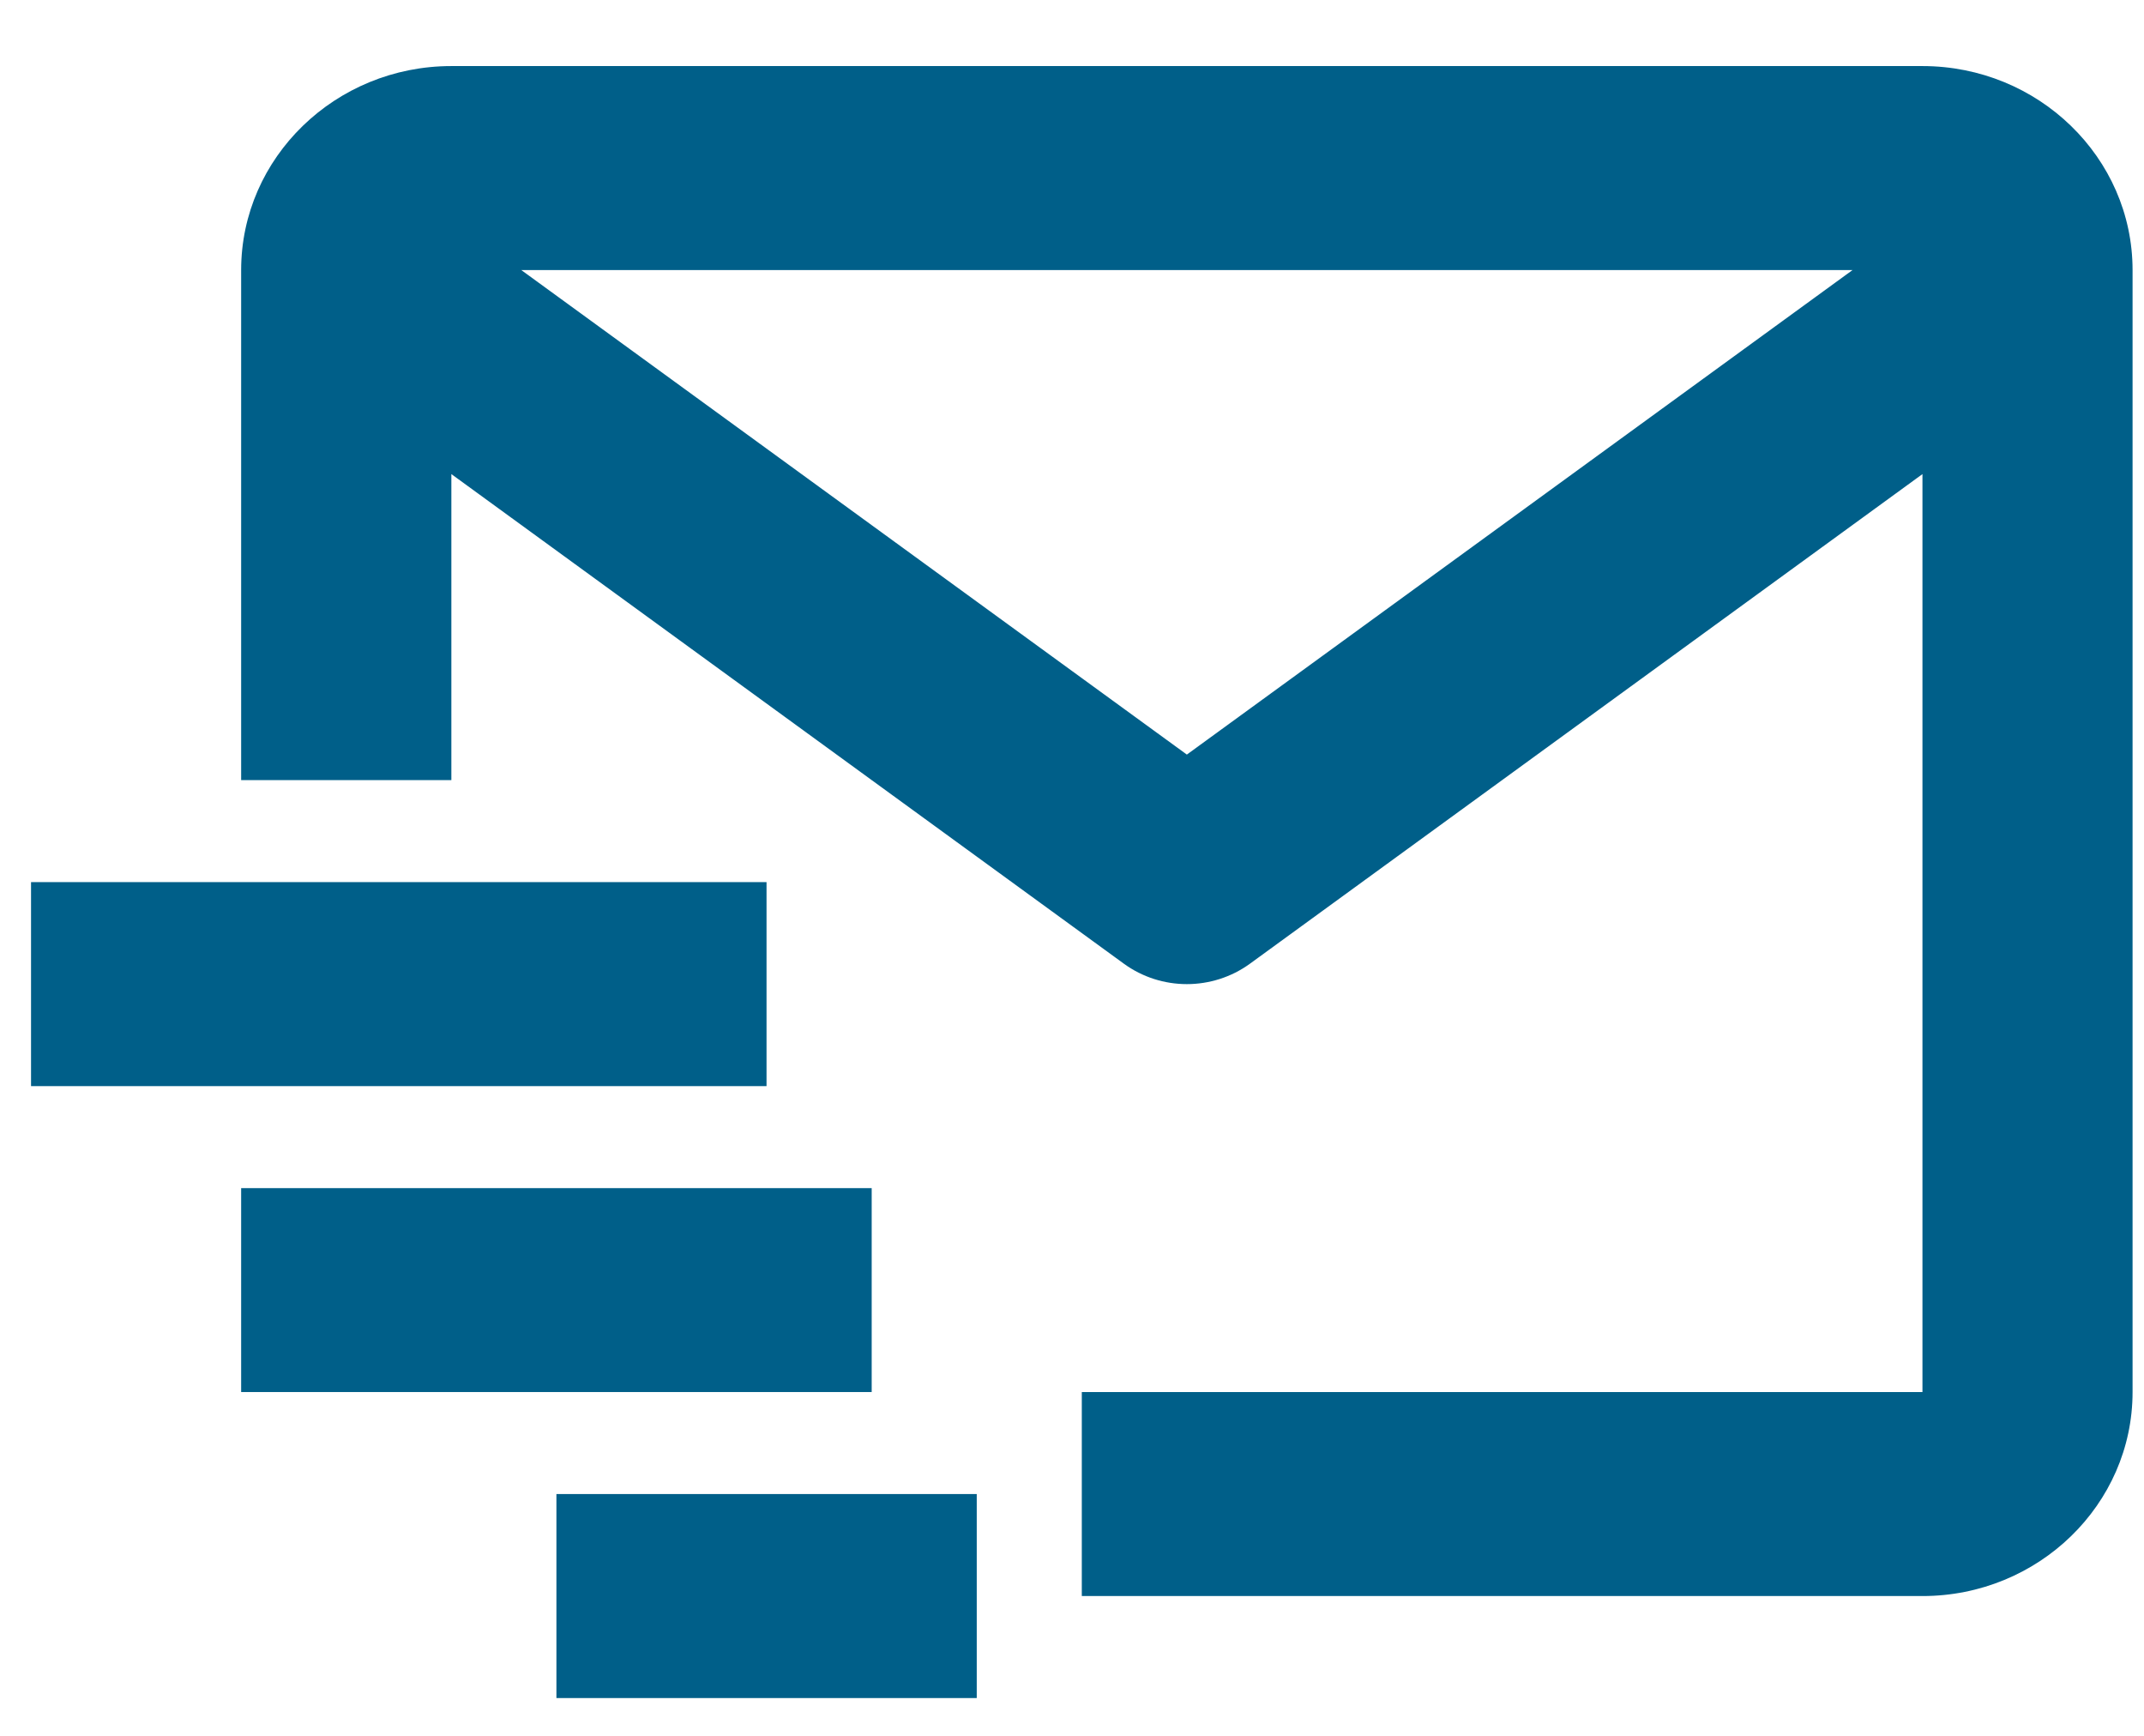 <svg width="21" height="17" viewBox="0 0 21 17" fill="none" xmlns="http://www.w3.org/2000/svg">
<path d="M18.83 0.647H4.421C3.286 0.647 2.362 1.543 2.362 2.645V7.64H4.421V4.643L11.008 9.438C11.191 9.571 11.408 9.638 11.625 9.638C11.842 9.638 12.06 9.571 12.243 9.438L18.83 4.643V13.633H10.596V15.631H18.83C19.965 15.631 20.888 14.735 20.888 13.633V2.645C20.888 1.543 19.965 0.647 18.83 0.647ZM11.625 7.39L5.106 2.645H18.145L11.625 7.39Z" fill="#005F89"/>
<path d="M0.304 8.639H7.508V10.637H0.304V8.639ZM2.362 11.636H8.538V13.633H2.362V11.636ZM5.45 14.632H9.567V16.63H5.45V14.632Z" fill="#005F89"/>
</svg>
